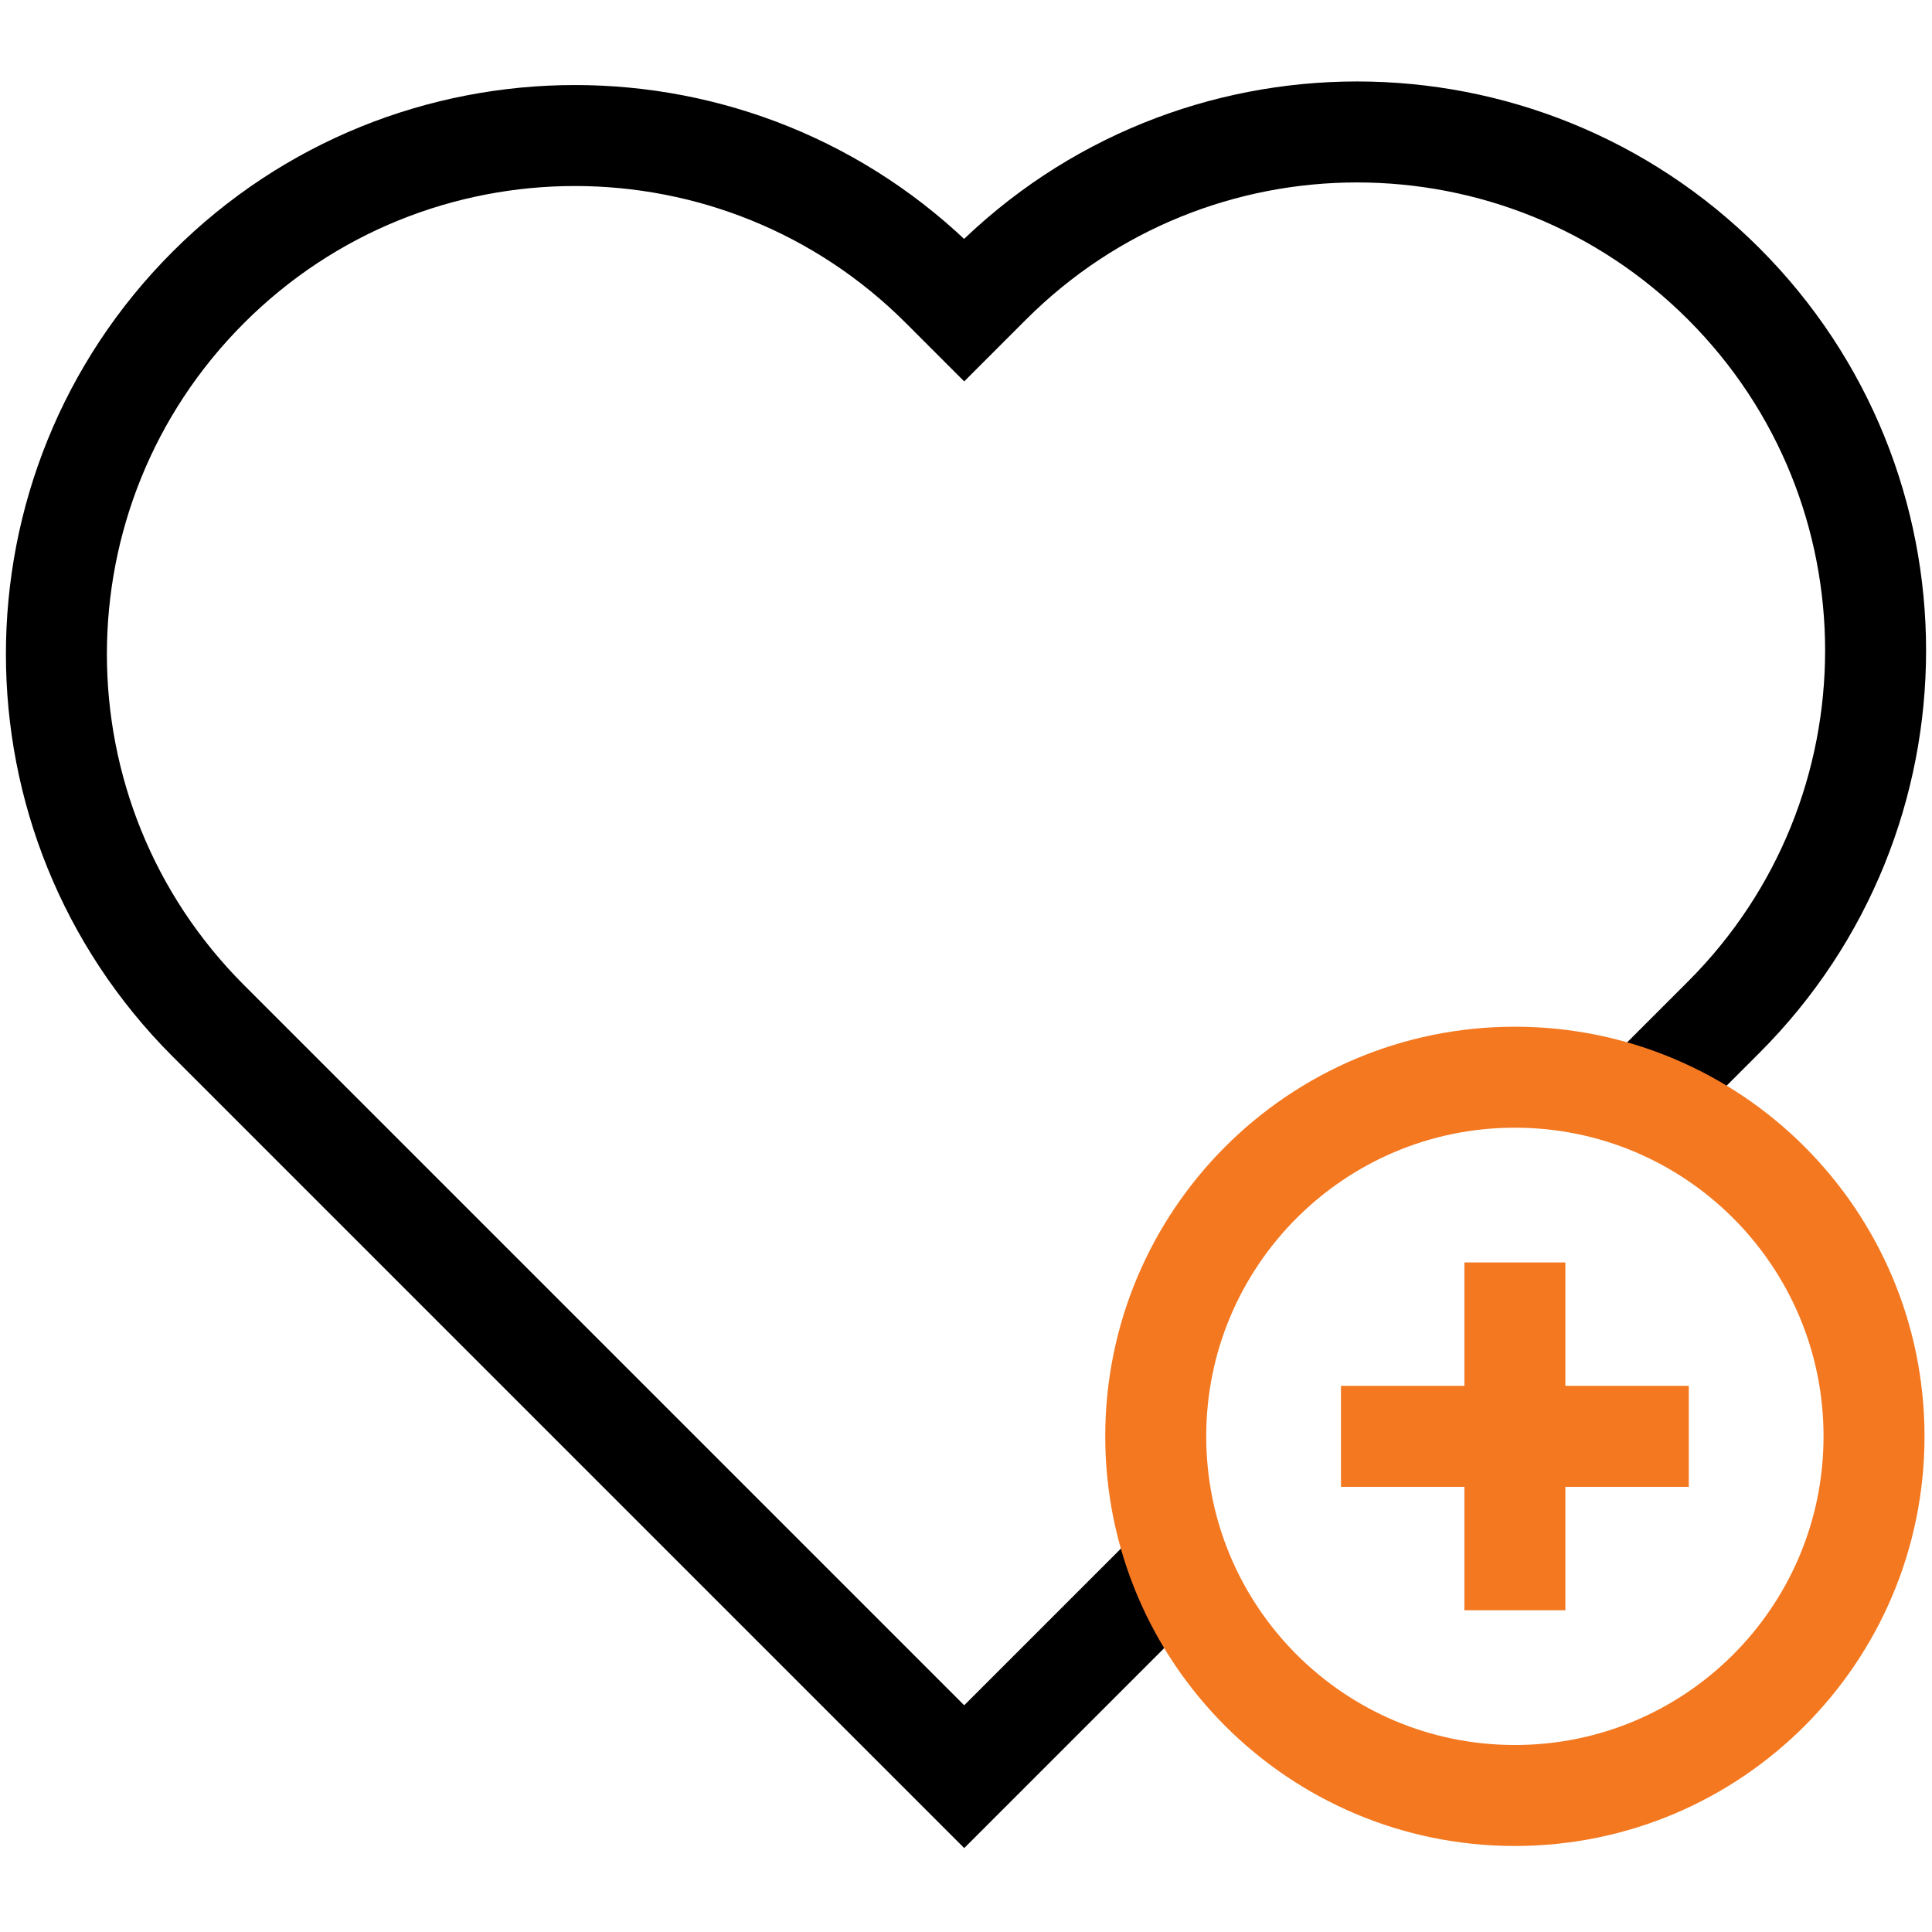 <svg width="574" height="574" viewBox="0 0 574 574" fill="none" xmlns="http://www.w3.org/2000/svg">
<path d="M487.523 326.803L512.118 302.208C572.284 242.041 572.284 144.493 512.118 84.327C451.951 24.161 354.403 24.161 294.238 84.327L286.468 92.097L279.761 85.389C219.595 25.223 122.046 25.223 61.881 85.389C1.715 145.556 1.715 243.104 61.881 303.269L286.468 527.856L351.169 463.155" stroke="black" stroke-width="30" stroke-miterlimit="10"/>
<path d="M450.074 533.443C509.004 533.443 556.776 485.671 556.776 426.741C556.776 367.811 509.004 320.039 450.074 320.039C391.144 320.039 343.371 367.811 343.371 426.741C343.371 485.671 391.144 533.443 450.074 533.443Z" stroke="#F37820" stroke-width="30" stroke-miterlimit="10"/>
<path d="M450.074 375.075V478.408" stroke="#F37820" stroke-width="30" stroke-miterlimit="10"/>
<path d="M501.74 426.741H398.407" stroke="#F37820" stroke-width="30" stroke-miterlimit="10"/>
</svg>
